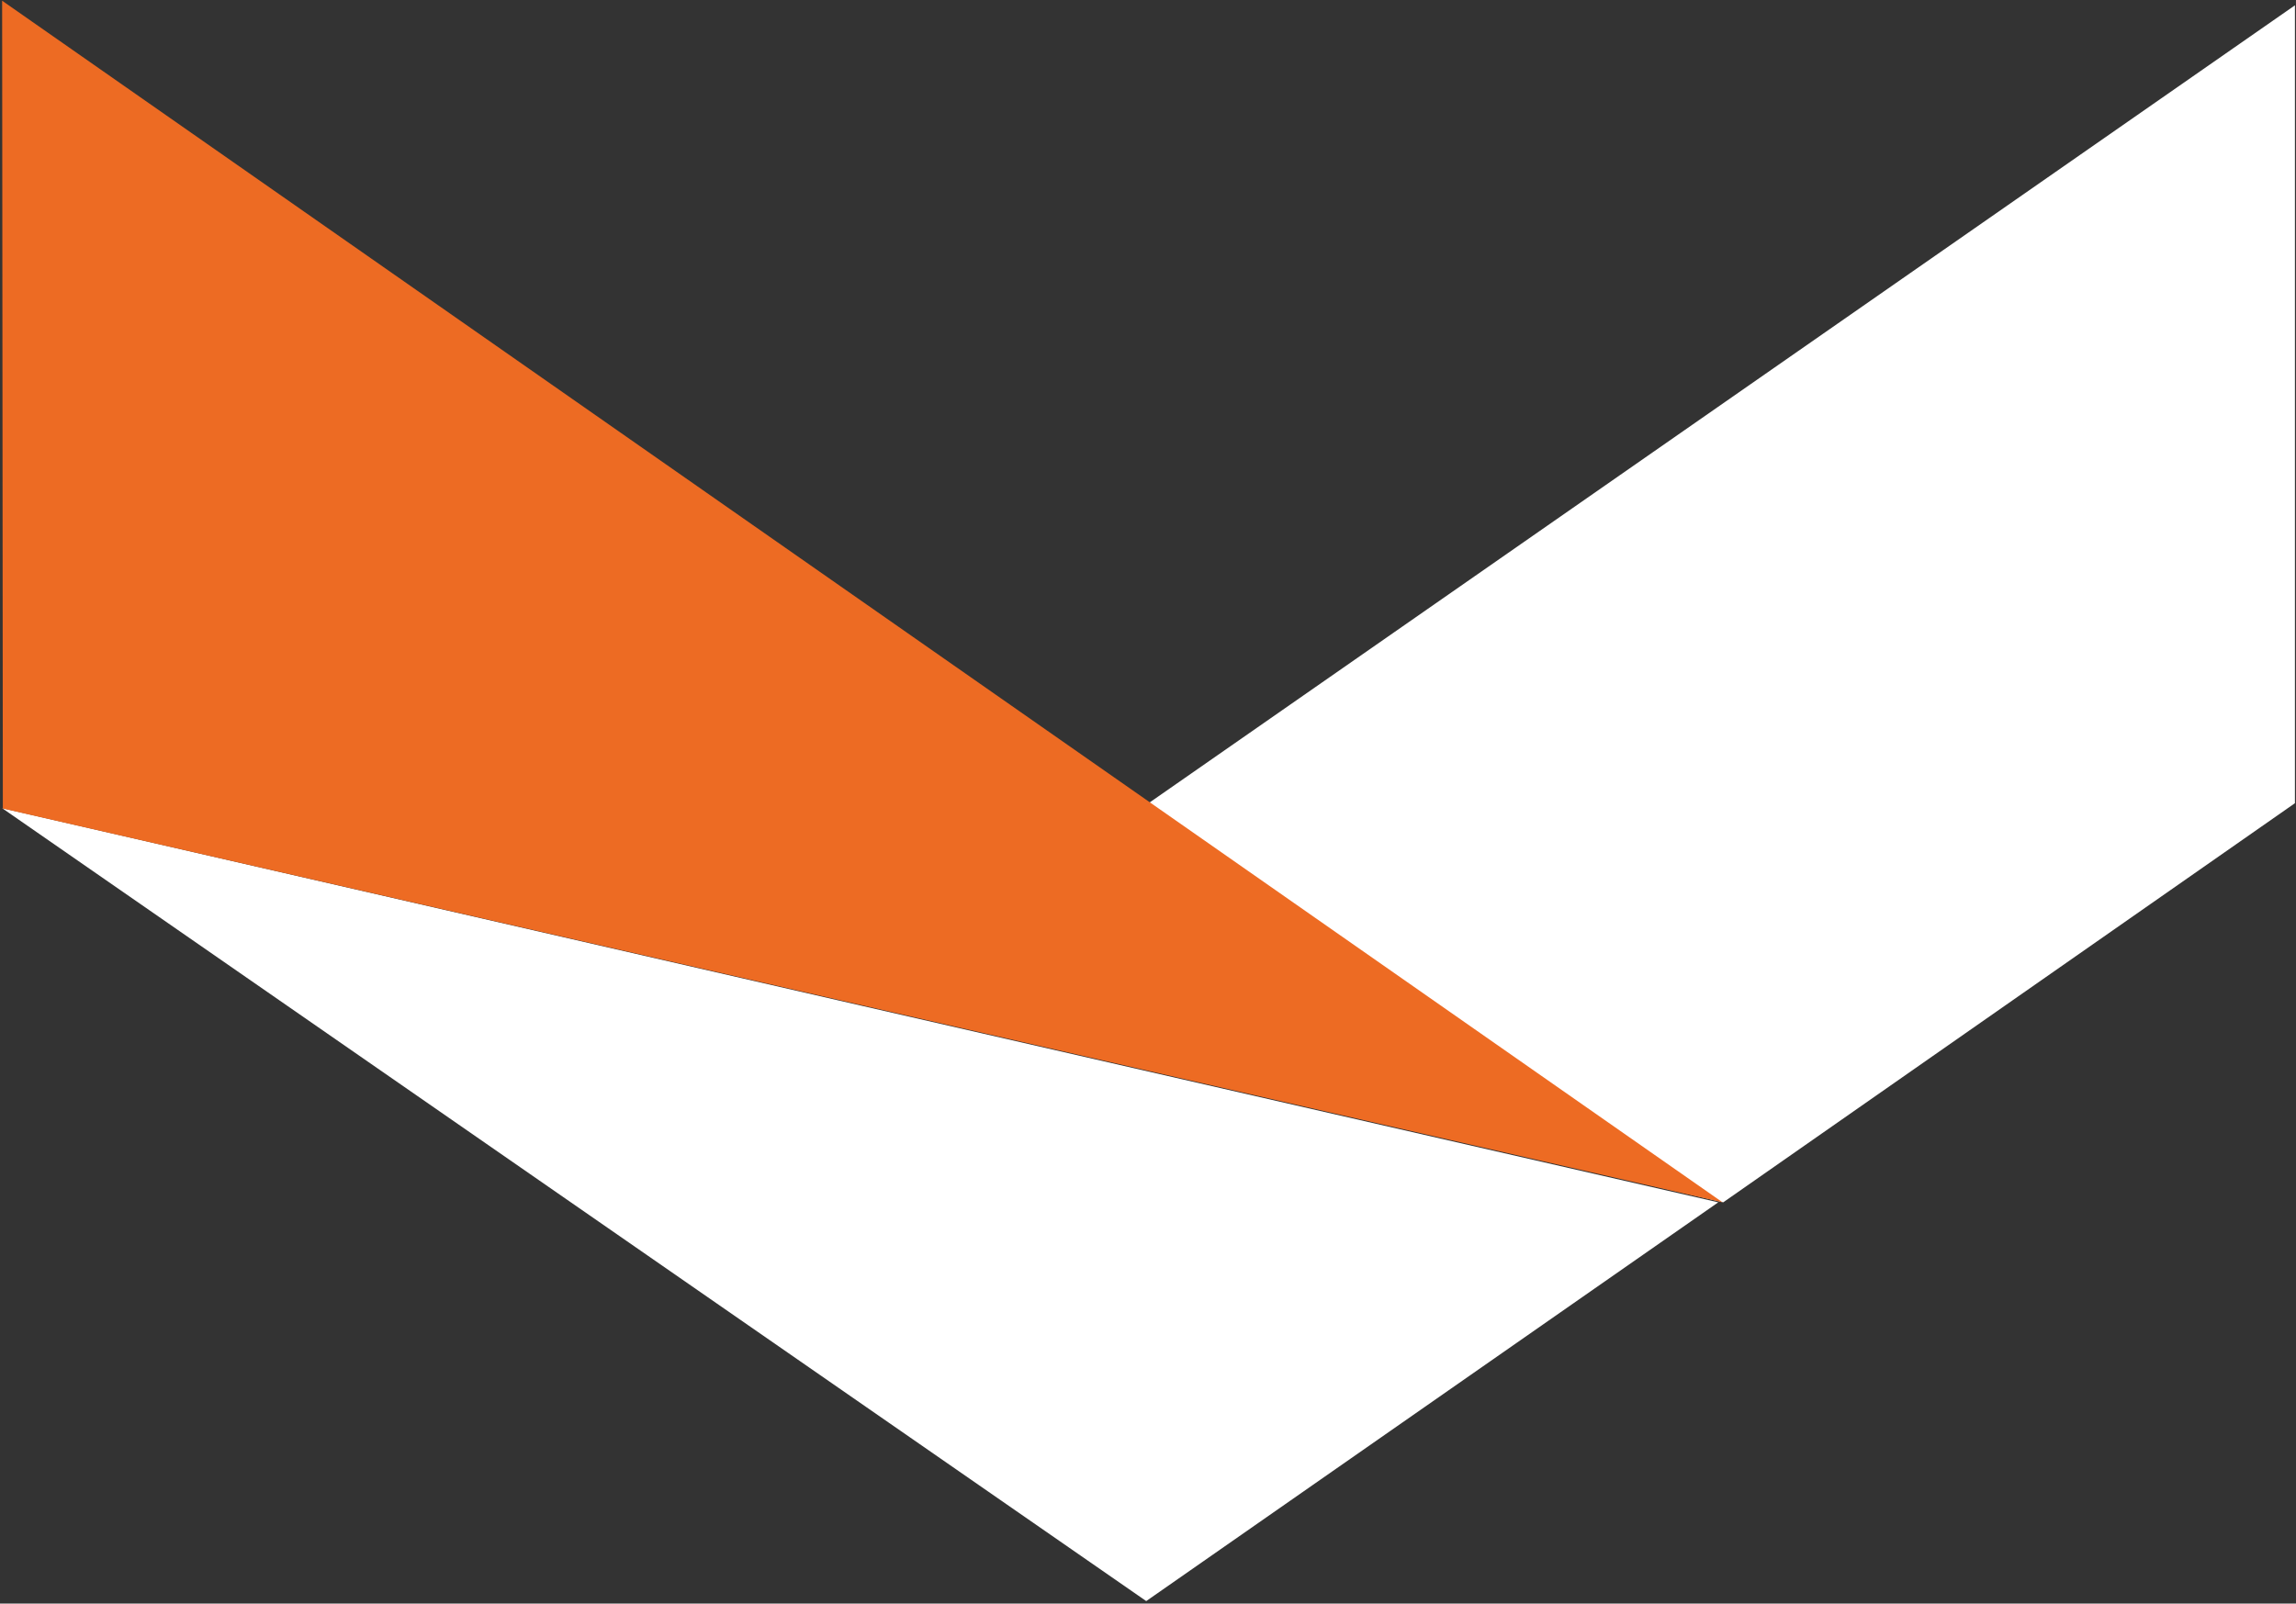 <svg version="1.2" xmlns="http://www.w3.org/2000/svg" viewBox="0 0 647 452" width="647" height="452">
	<rect x="0" y="0" width="647" height="452" fill="#333333" stroke="none"/>
	<title>VSTS-svg</title>
	<style>
		.s0 { fill: #ffffff } 
		.s1 { fill: #ed6b23 } 
	</style>
	<g id="Clip-Path: Page 1">
		<g id="Page 1">
			<path id="Path 3" class="s0" d="m646.7 1.5l-402.9 280.5 241.8 56.9 161.1-112.5zm-162.5 337.4l-241.8-55.5-241.8-55.6 322.4 223.5z"/>
			<path id="Path 5" fill-rule="evenodd" class="s1" d="m485.4 338.9l-484.6-111-0.2-227.7z"/>
		</g>
	</g>
</svg>